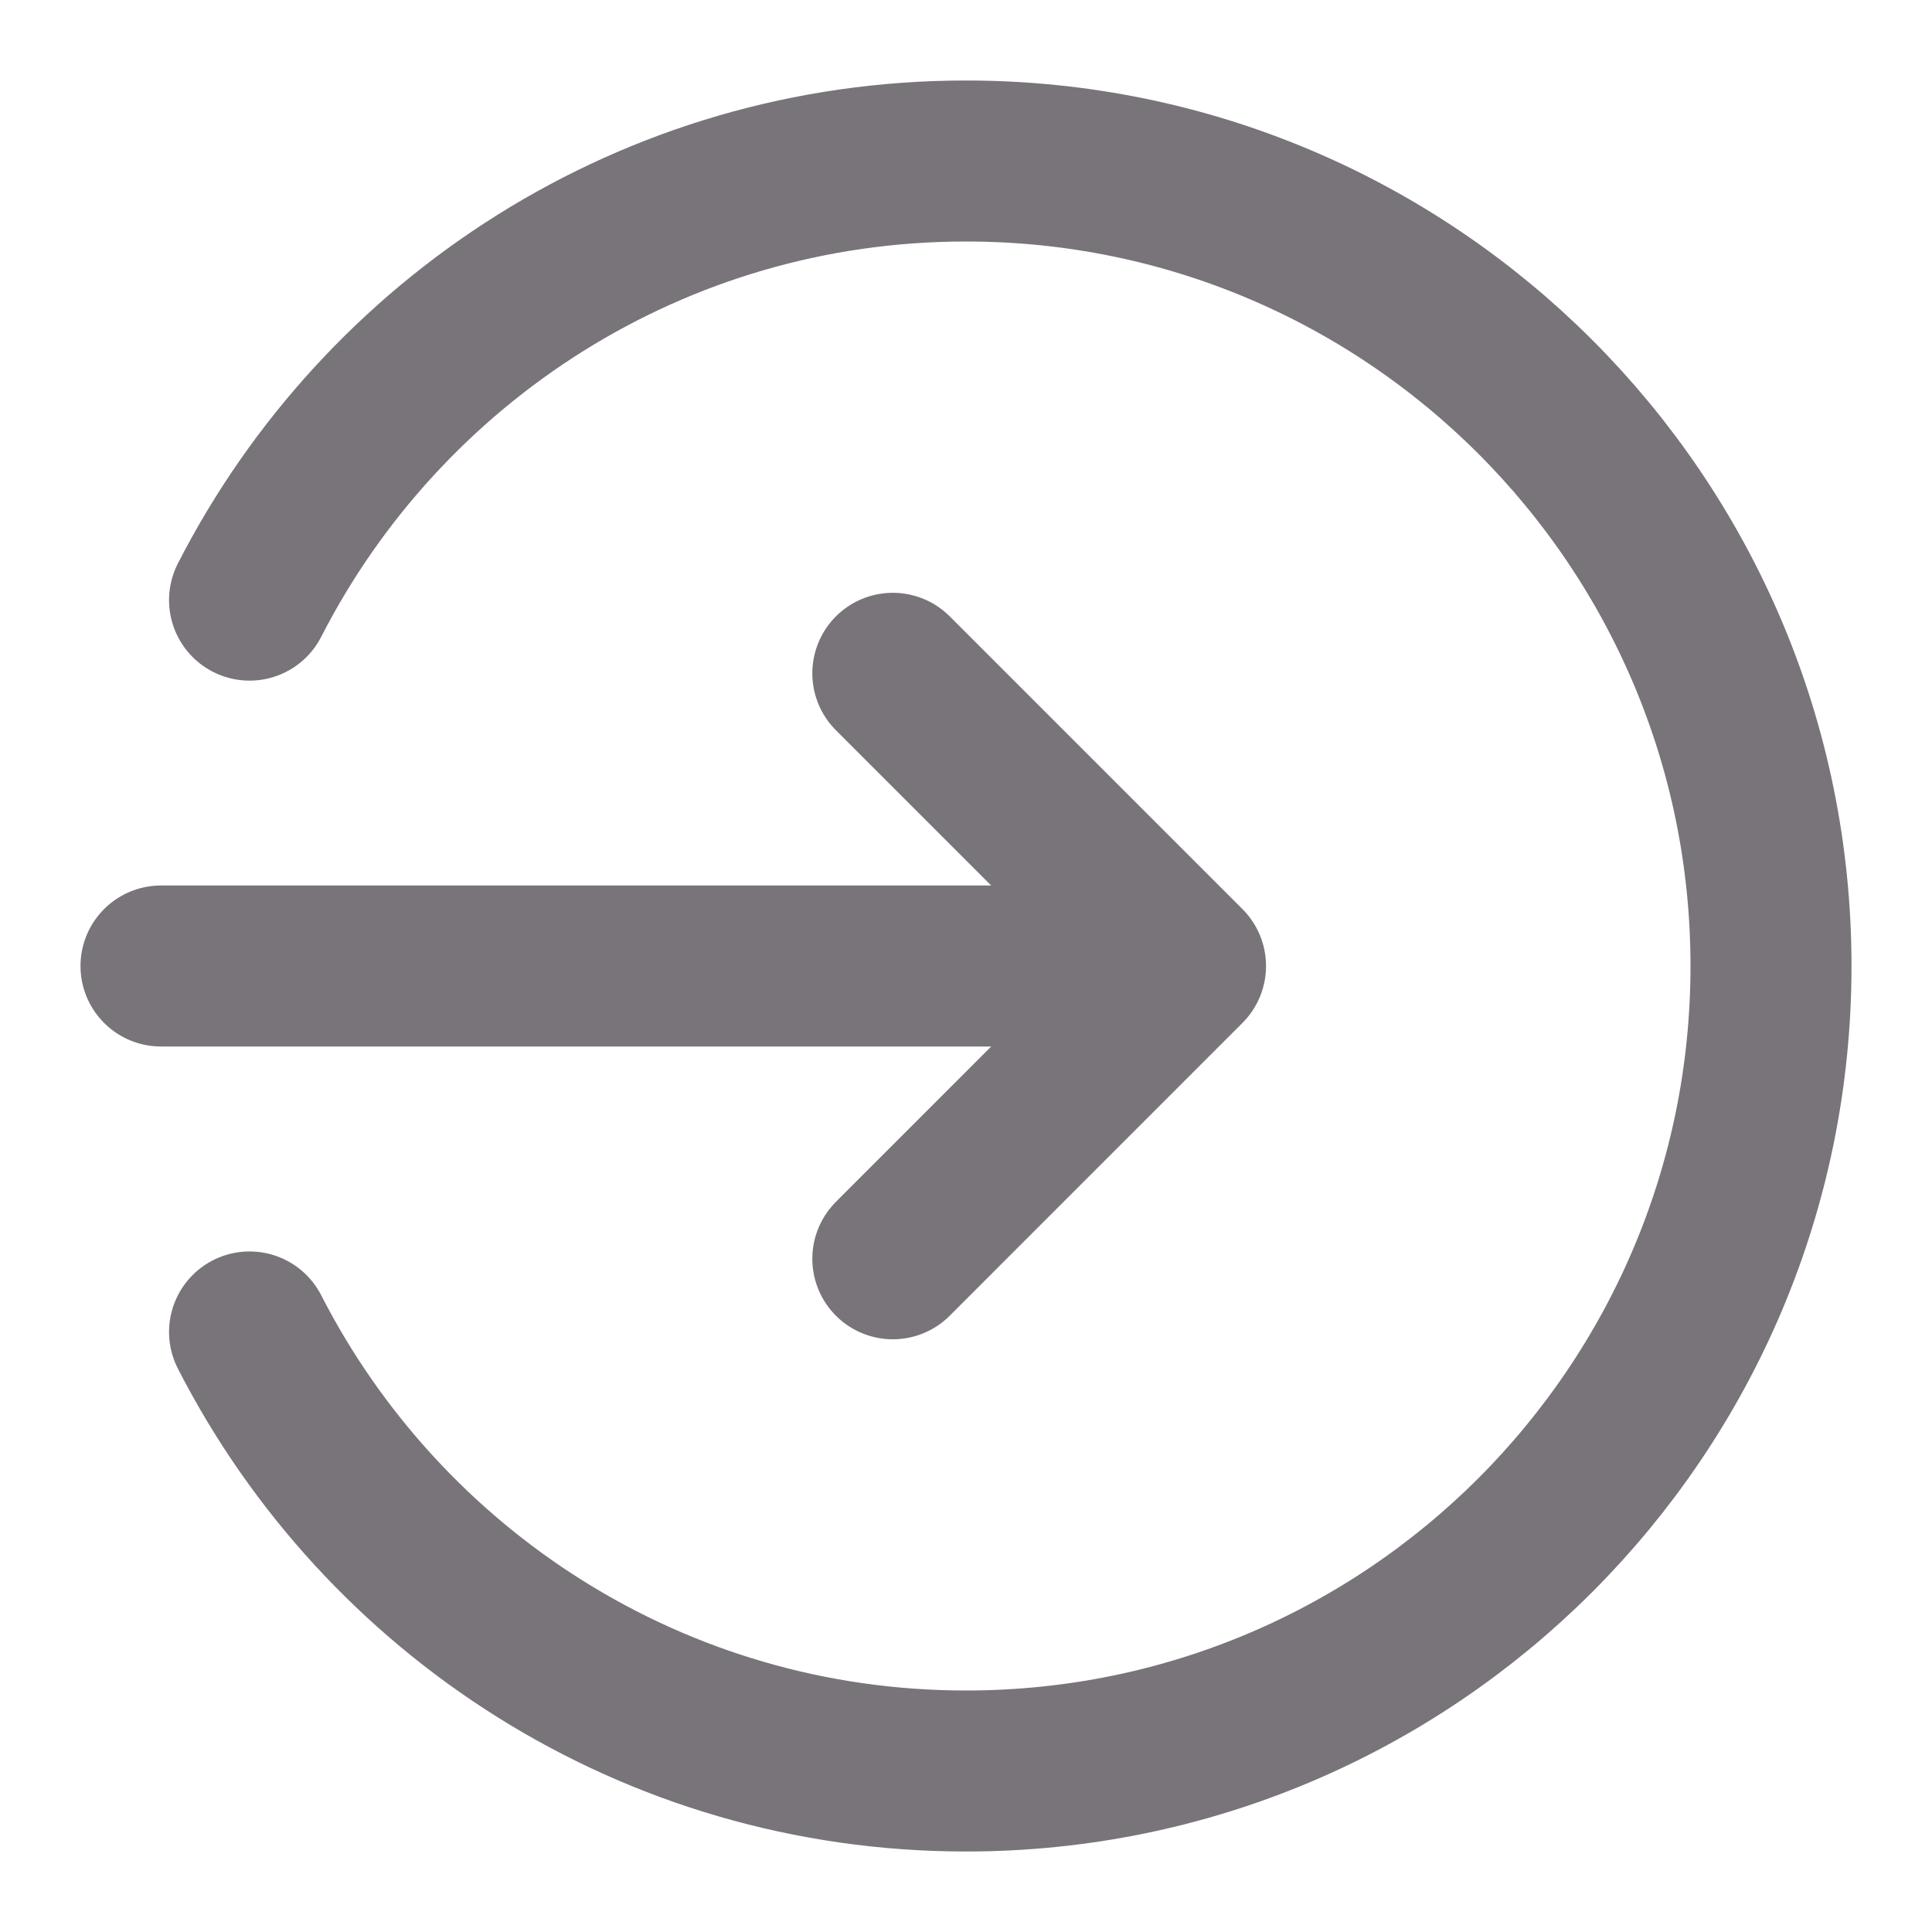 <svg width="24" height="24" viewBox="0 0 24 24" fill="none" xmlns="http://www.w3.org/2000/svg">
<path d="M2 12H14.727M11.091 8.364L14.727 12L11.091 15.637" stroke="#78747A" stroke-width="2" stroke-miterlimit="10" stroke-linecap="round" stroke-linejoin="round"/>
<path d="M3.1 16.546C4.756 19.781 8.115 22 12 22C17.523 22 22 17.523 22 12C22 6.477 17.523 2 12 2C8.115 2 4.756 4.219 3.1 7.455" stroke="#78747A" stroke-width="2" stroke-miterlimit="10" stroke-linecap="round" stroke-linejoin="round"/>
</svg>
